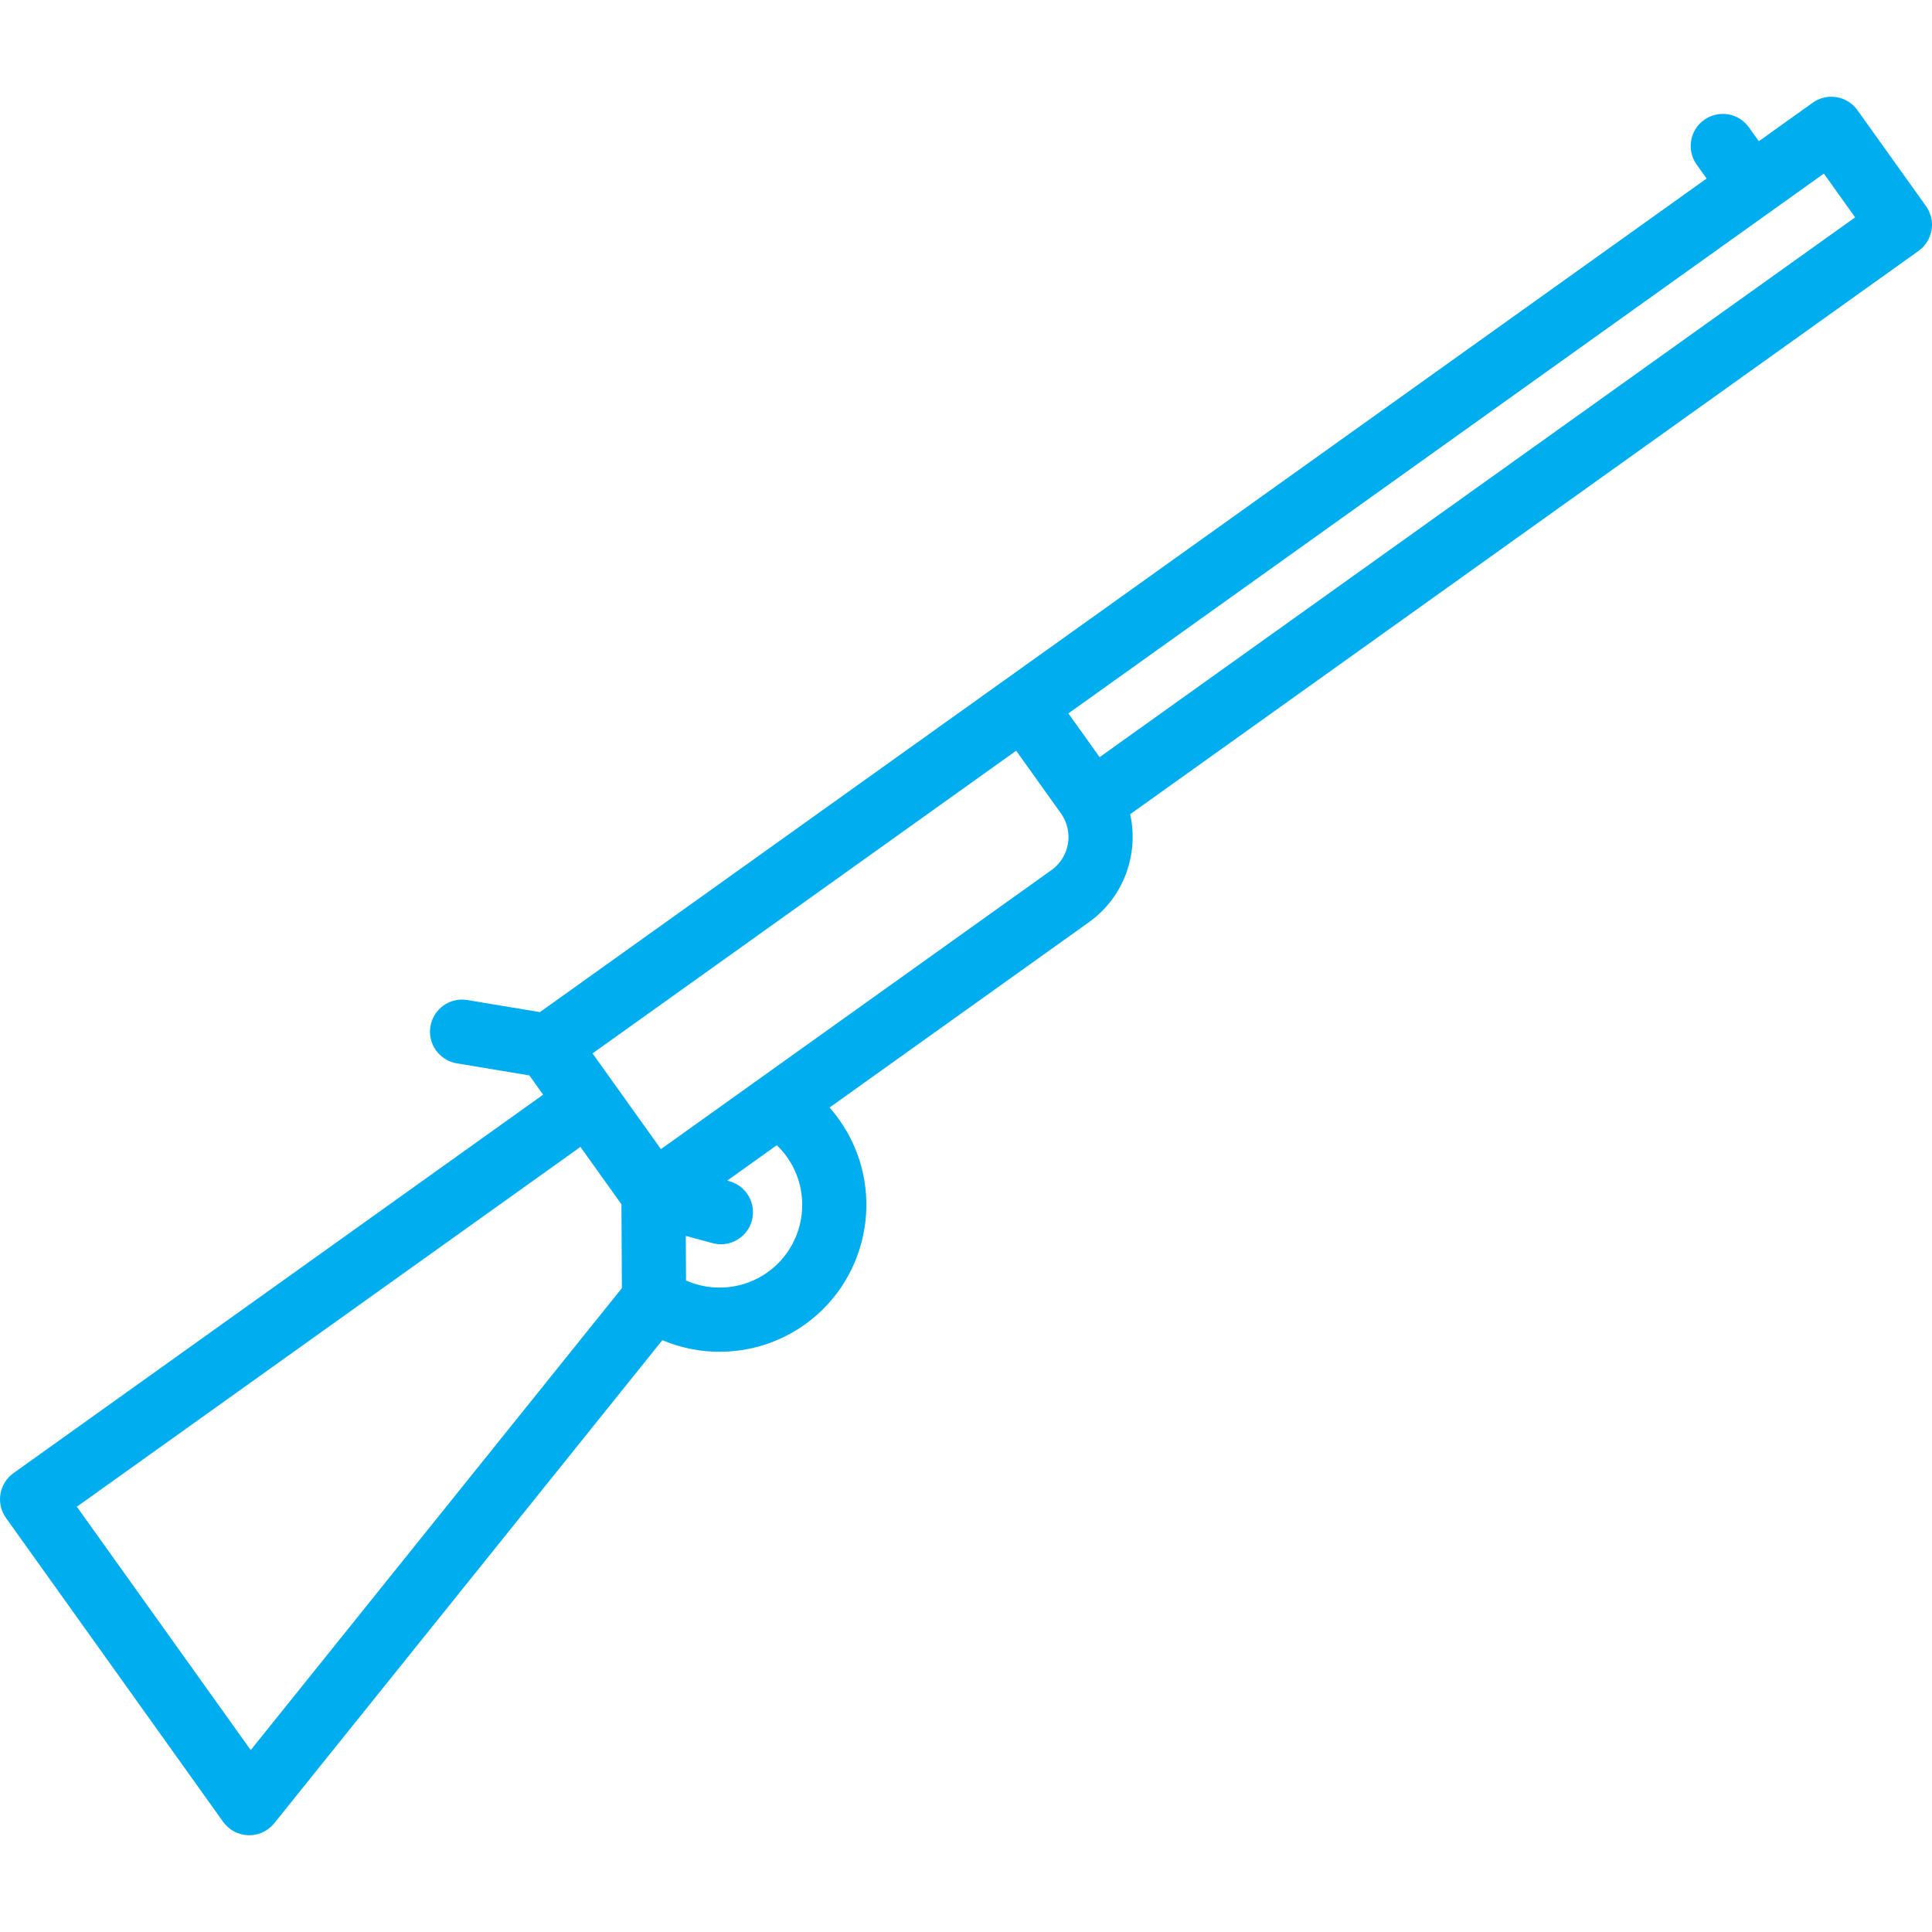 <svg xmlns="http://www.w3.org/2000/svg" xmlns:xlink="http://www.w3.org/1999/xlink" version="1.1" id="Capa_1" x="0px" y="0px" viewBox="0 0 451.462 451.462" style="enable-background:new 0 0 451.462 451.462;" xml:space="preserve" width="64px" height="64px" class=" svg replaced-svg">
<path d="M450.065,48.171l-16.023-22.425c-2.408-3.37-7.093-4.15-10.463-1.742l-12.586,8.993l-2.316-3.242  c-2.407-3.371-7.092-4.15-10.462-1.742s-4.15,7.092-1.742,10.462l2.316,3.241L126.168,236.506l-16.96-2.824  c-4.087-0.68-7.949,2.081-8.63,6.166c-0.681,4.086,2.08,7.95,6.166,8.63l16.961,2.824l3.214,4.499L3.14,344.24  c-1.618,1.157-2.711,2.909-3.038,4.871c-0.327,1.962,0.139,3.974,1.295,5.592l50.74,71.014c1.365,1.91,3.544,3.07,5.891,3.137  c0.071,0.002,0.141,0.003,0.212,0.003c2.269,0,4.42-1.028,5.846-2.803l90.691-112.88c4.26,1.792,8.799,2.707,13.342,2.707  c7.009,0,14.015-2.129,19.964-6.379c15.411-11.011,18.99-32.507,7.979-47.918c-0.694-0.971-1.433-1.897-2.211-2.78l60.58-43.285  c8.228-5.879,11.725-15.951,9.665-25.254l184.225-131.63c1.618-1.157,2.711-2.909,3.038-4.871  C451.688,51.801,451.221,49.79,450.065,48.171z M58.59,408.946l-40.628-56.861l117.676-84.08l9.577,13.404L145.319,301  L58.59,408.946z M183.858,270.304c6.203,8.681,4.187,20.79-4.495,26.993c-5.611,4.009-12.888,4.653-19.054,1.938l-0.055-10.432  l6.24,1.691c0.657,0.178,1.317,0.263,1.966,0.263c3.303,0,6.329-2.199,7.234-5.54c1.083-3.998-1.279-8.117-5.277-9.201l-0.478-0.129  l11.574-8.27C182.365,268.435,183.157,269.321,183.858,270.304z M245.712,203.313l-91.266,65.211l-15.982-22.368l98.988-70.728  l10.47,14.653C250.957,194.339,249.968,200.273,245.712,203.313z M256.96,176.928l-7.303-10.221l176.54-126.139l7.303,10.221  L256.96,176.928z" fill="#00AEEF"></path>
<g>
</g>
<g>
</g>
<g>
</g>
<g>
</g>
<g>
</g>
<g>
</g>
<g>
</g>
<g>
</g>
<g>
</g>
<g>
</g>
<g>
</g>
<g>
</g>
<g>
</g>
<g>
</g>
<g>
</g>
</svg>